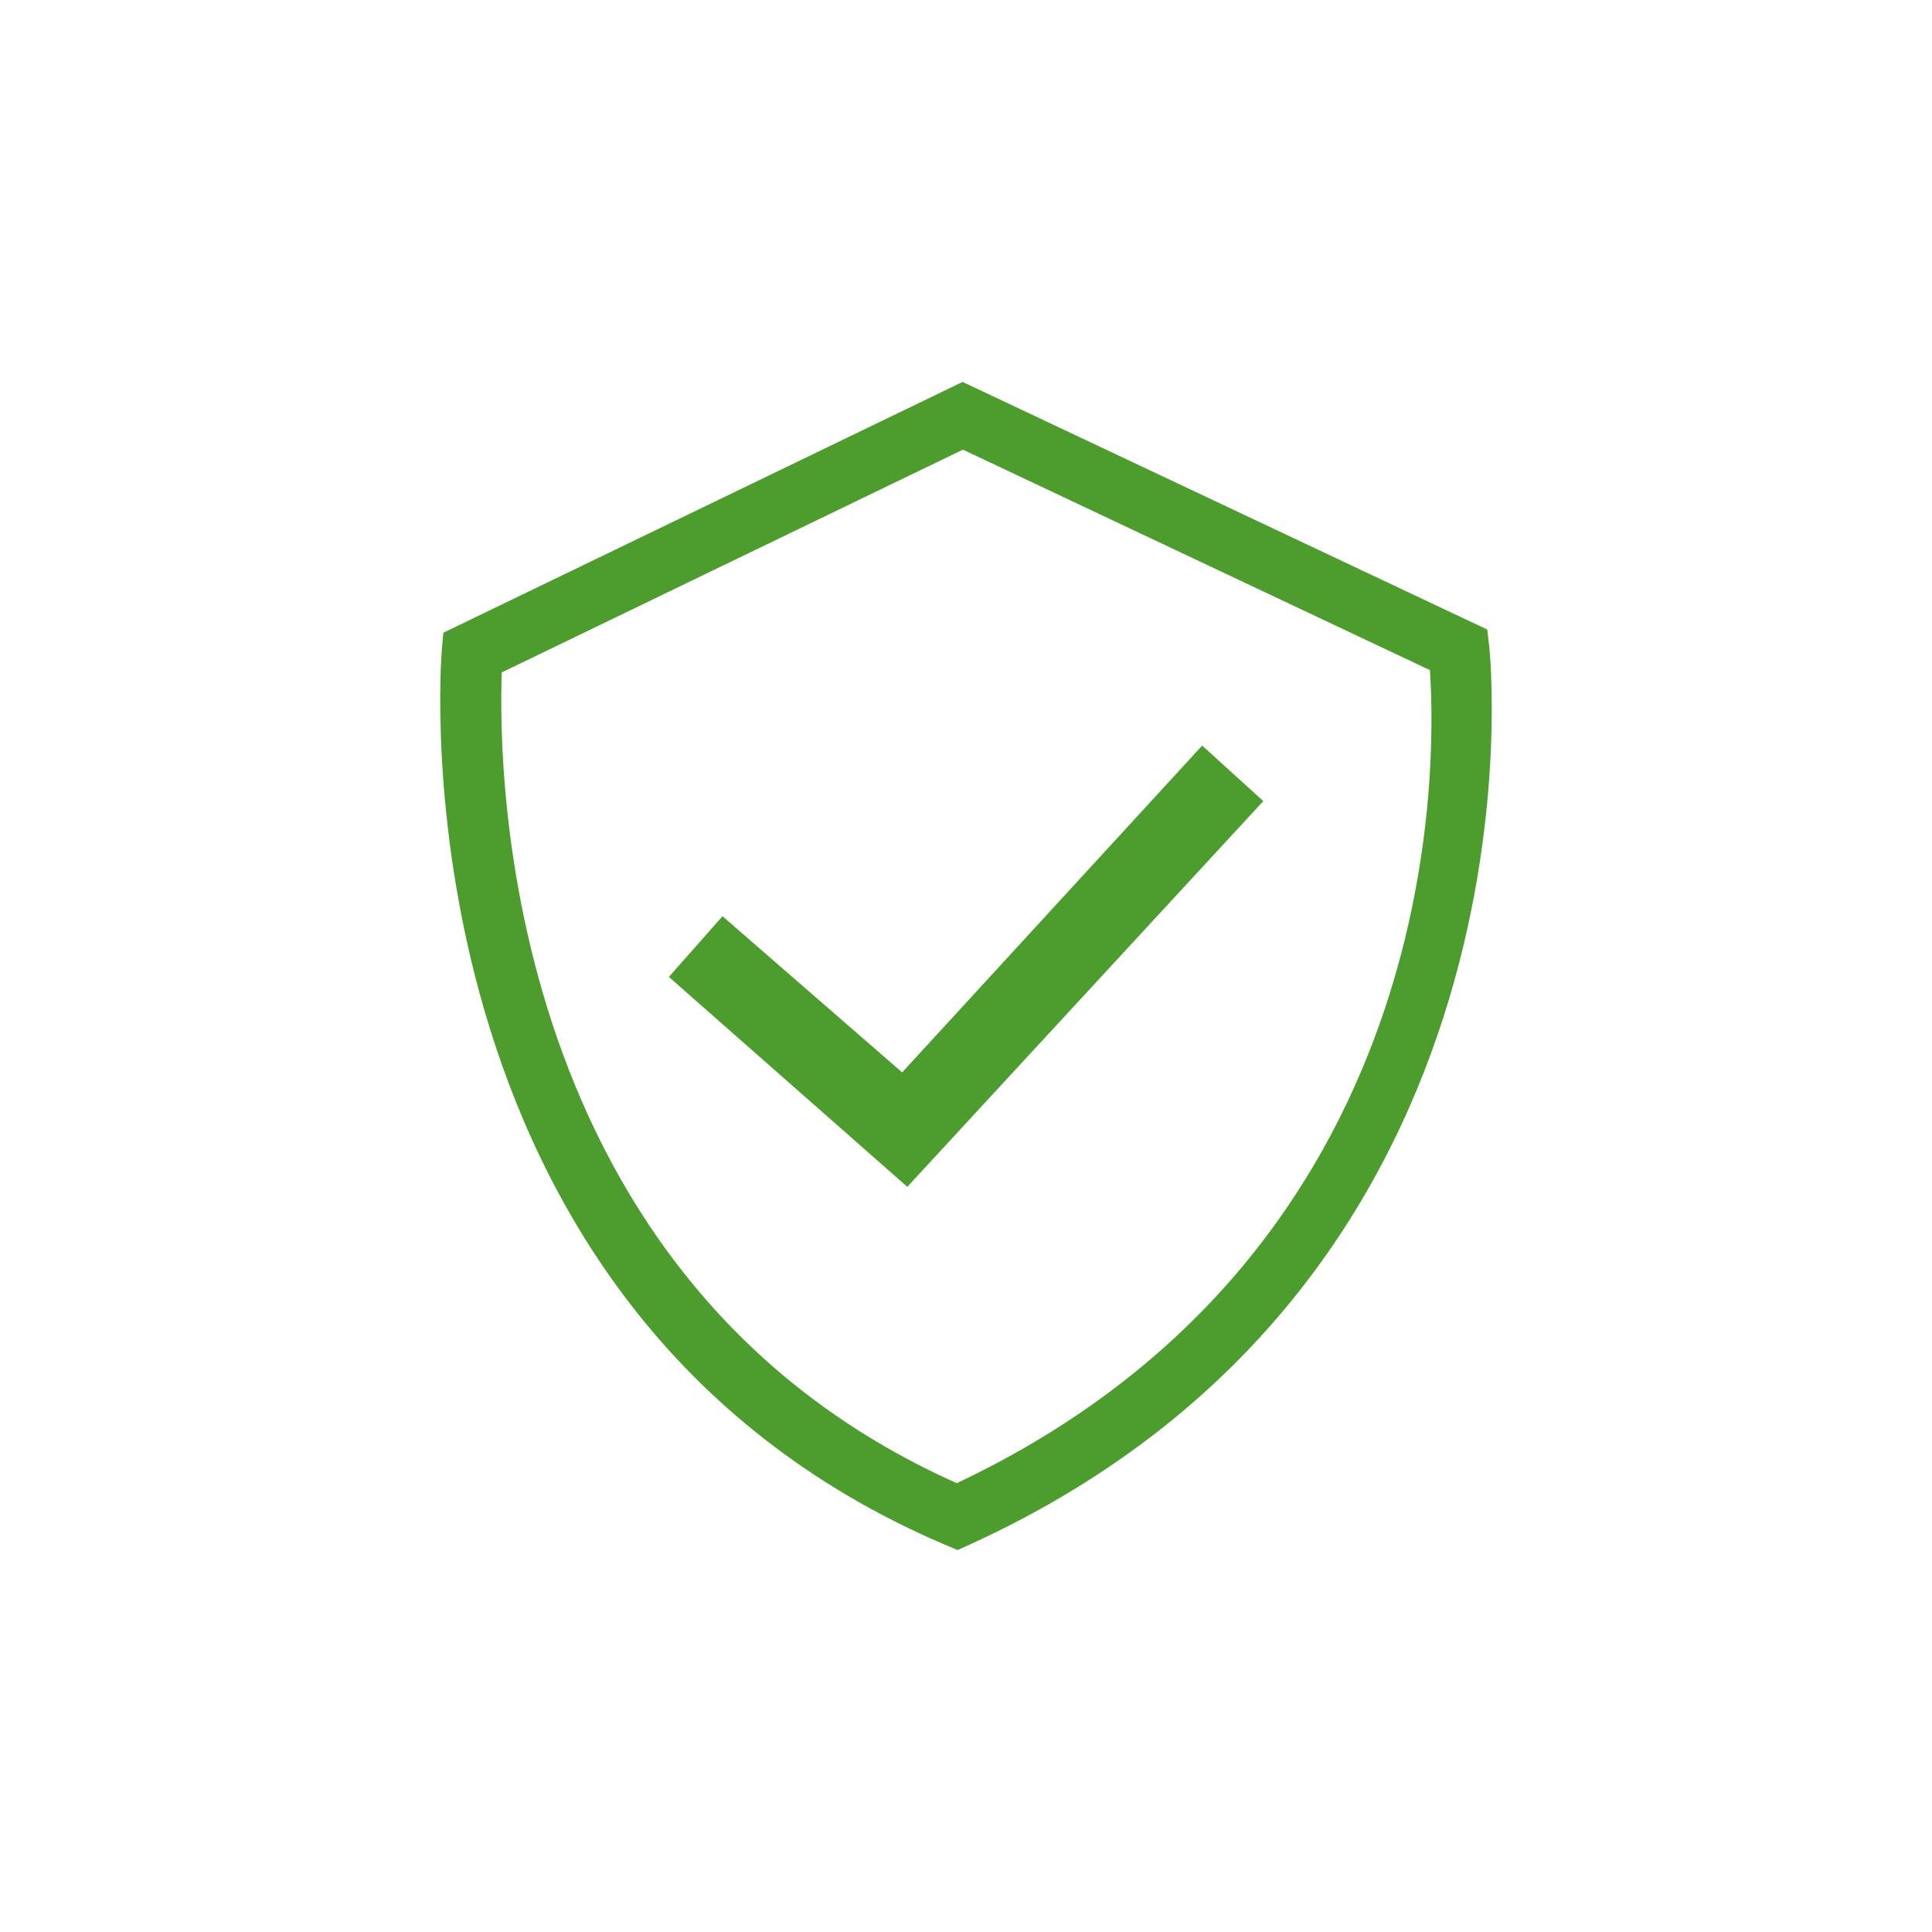 <svg id="Layer_1" data-name="Layer 1" xmlns="http://www.w3.org/2000/svg" viewBox="0 0 60 60"><defs><style>.cls-1{fill:#4c9c2e;}</style></defs><path class="cls-1" d="M29.739,48.139l-.385-.163C12.068,40.605,13.702,20.388,13.721,20.185l.048-.535L29.894,11.861,46.188,19.551l.061.524c.023.195,2.064,19.593-16.129,27.891Zm-14.156-27.257c-.114,3.086.021,18.884,14.13,25.179,15.125-7.146,14.902-22.21,14.694-25.25L29.904,13.964Z"/><polygon class="cls-1" points="37.334 23.155 28.017 33.304 22.438 28.455 20.772 30.339 28.177 36.858 39.016 25.114 39.233 24.879 37.334 23.155"/></svg>